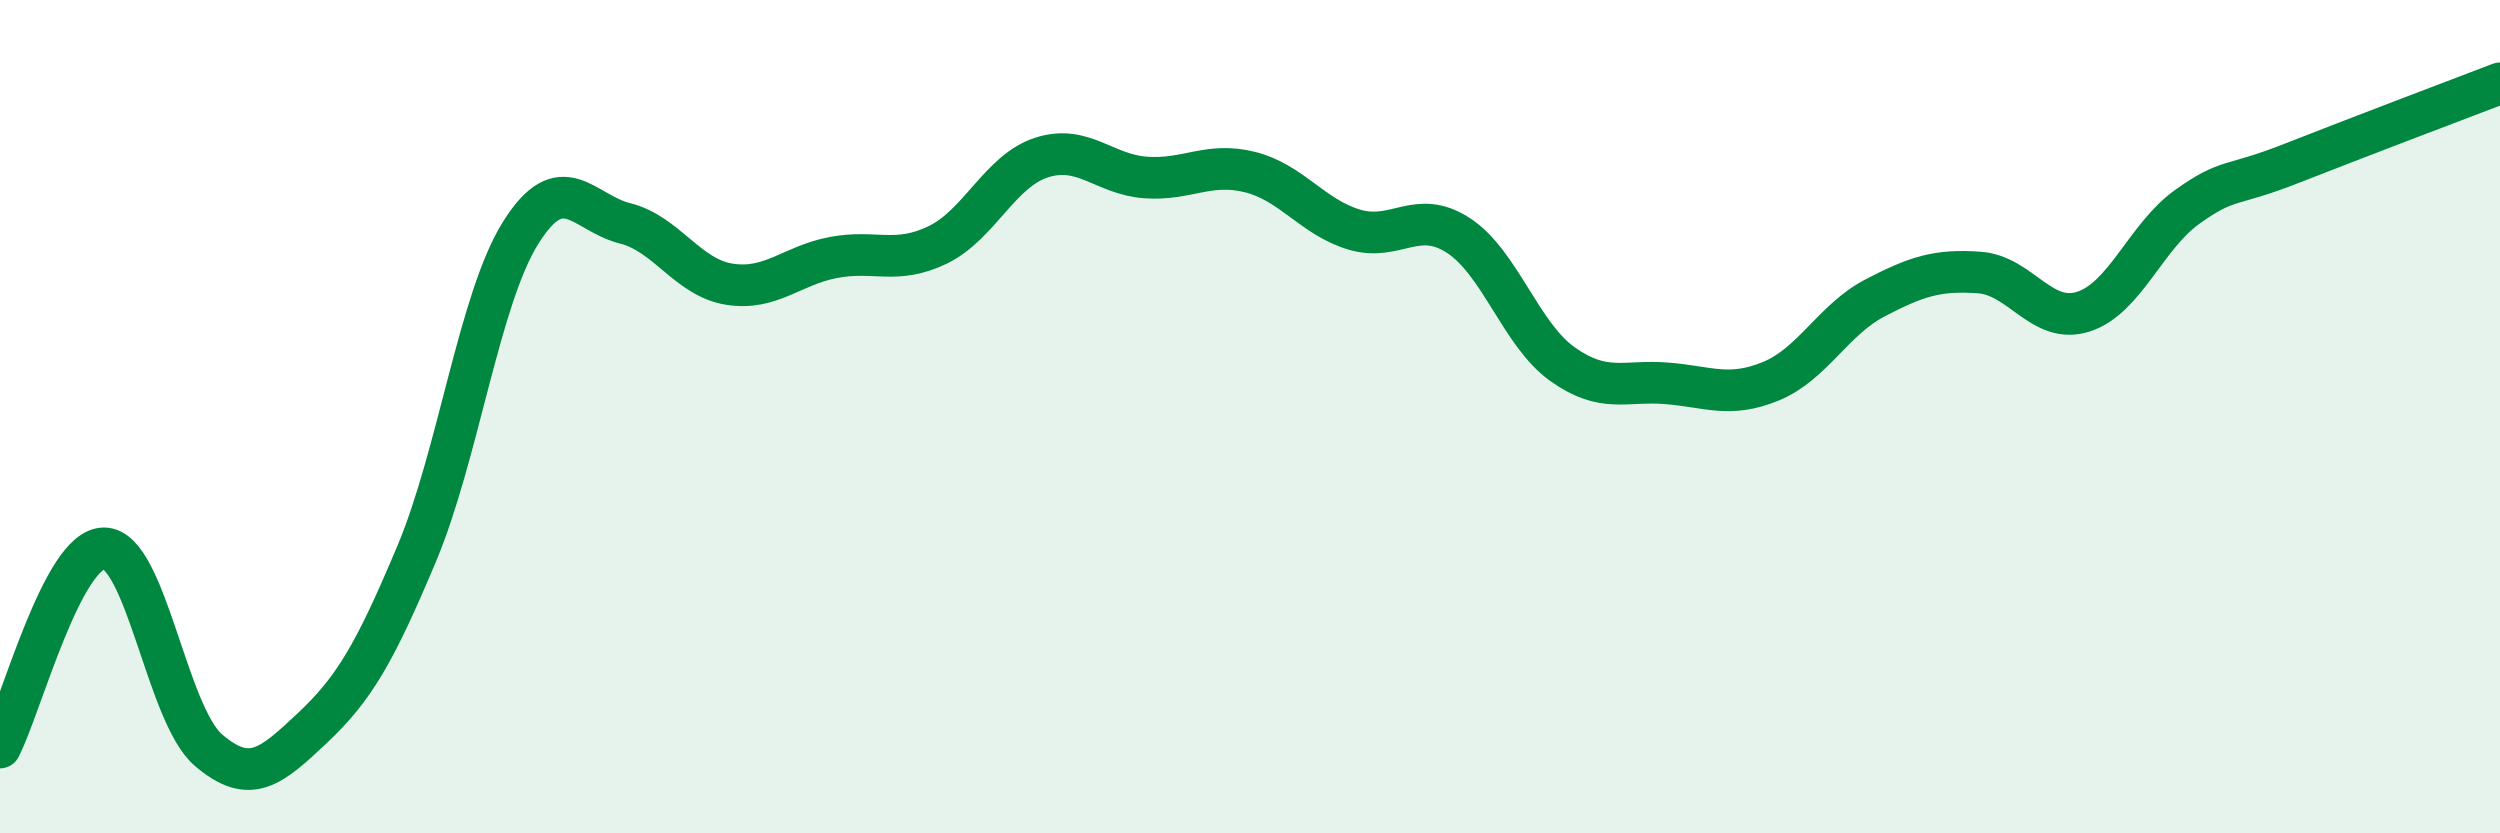 
    <svg width="60" height="20" viewBox="0 0 60 20" xmlns="http://www.w3.org/2000/svg">
      <path
        d="M 0,17.94 C 0.5,16.98 1.5,13.15 2.5,13.16 C 3.5,13.17 4,17.14 5,18 C 6,18.86 6.5,18.41 7.5,17.47 C 8.5,16.53 9,15.67 10,13.29 C 11,10.91 11.5,7.17 12.5,5.58 C 13.5,3.99 14,5.11 15,5.36 C 16,5.61 16.5,6.66 17.5,6.82 C 18.5,6.98 19,6.37 20,6.18 C 21,5.99 21.5,6.36 22.5,5.88 C 23.5,5.4 24,4.1 25,3.78 C 26,3.46 26.5,4.19 27.5,4.26 C 28.5,4.33 29,3.88 30,4.13 C 31,4.38 31.5,5.21 32.5,5.51 C 33.5,5.81 34,5 35,5.65 C 36,6.3 36.5,8.03 37.5,8.74 C 38.5,9.45 39,9.12 40,9.2 C 41,9.28 41.5,9.56 42.5,9.15 C 43.5,8.74 44,7.67 45,7.15 C 46,6.63 46.5,6.47 47.5,6.54 C 48.5,6.61 49,7.8 50,7.48 C 51,7.16 51.5,5.67 52.5,4.96 C 53.5,4.25 53.5,4.51 55,3.92 C 56.5,3.33 59,2.38 60,2L60 20L0 20Z"
        fill="#008740"
        opacity="0.1"
        stroke-linecap="round"
        stroke-linejoin="round"
      />
      <path
        d="M 0,17.94 C 0.5,16.98 1.5,13.15 2.5,13.16 C 3.5,13.17 4,17.14 5,18 C 6,18.86 6.5,18.41 7.5,17.47 C 8.5,16.53 9,15.67 10,13.29 C 11,10.91 11.5,7.17 12.5,5.58 C 13.5,3.99 14,5.11 15,5.36 C 16,5.61 16.5,6.66 17.5,6.82 C 18.5,6.98 19,6.37 20,6.18 C 21,5.99 21.5,6.36 22.5,5.88 C 23.5,5.4 24,4.1 25,3.78 C 26,3.46 26.5,4.19 27.5,4.26 C 28.5,4.33 29,3.88 30,4.13 C 31,4.38 31.5,5.21 32.5,5.51 C 33.5,5.81 34,5 35,5.65 C 36,6.3 36.5,8.03 37.5,8.74 C 38.5,9.45 39,9.12 40,9.2 C 41,9.28 41.5,9.56 42.5,9.15 C 43.5,8.74 44,7.67 45,7.15 C 46,6.63 46.5,6.47 47.5,6.54 C 48.5,6.61 49,7.8 50,7.48 C 51,7.16 51.5,5.67 52.5,4.96 C 53.5,4.25 53.5,4.51 55,3.92 C 56.5,3.33 59,2.38 60,2"
        stroke="#008740"
        stroke-width="1"
        fill="none"
        stroke-linecap="round"
        stroke-linejoin="round"
      />
    </svg>
  